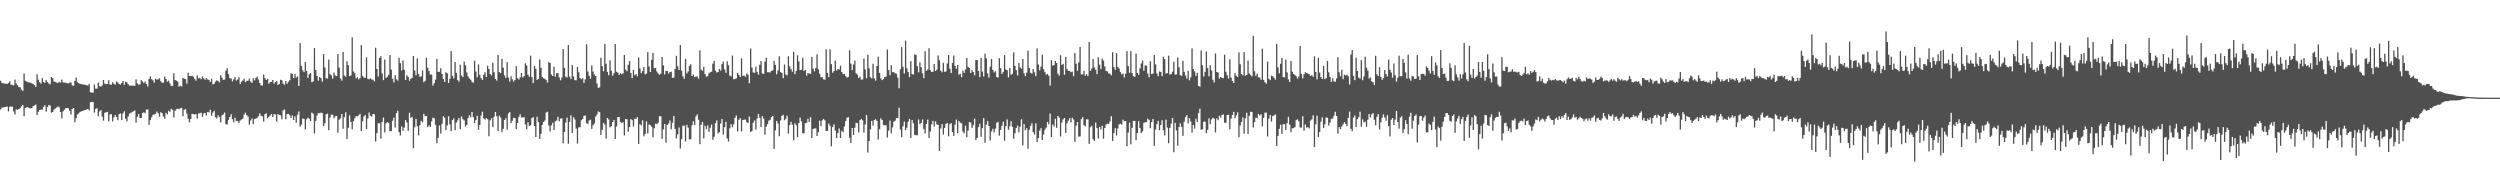 <svg xmlns="http://www.w3.org/2000/svg" width="1920" height="150"><path fill="#4f4f4f" d="M0 61.99h1v22.117H0zM1 63.689h1v18.945H1zM2 64.034h1v18.453H2zM3 64.153h1v18.112H3zM4 64.281h1v17.787H4zM5 64.476h1v17.274H5zM6 63.785h1v21.776H6zM7 62.457h1v19.522H7zM8 65.041h1v16.789H8zM9 65.227h1v16.711H9zM10 65.62h1v19.924H10zM11 61.063h1v26.791H11zM12 64.142h1v19.815H12zM13 65.378h1v18.972H13zM14 66.833h1v16.974H14zM15 67.088h1v16.061H15zM16 68.877h1v12.84H16zM17 69.816h1v10.794H17zM18 56.495h1v32.804H18zM19 62.038h1v20.842H19zM20 62.601h1v19.778H20zM21 63.114h1v19.251H21zM22 63.371h1v19.686H22zM23 63.595h1v19.597H23zM24 63.959h1v19.128H24zM25 64.577h1v16.947H25zM26 65.311h1v15.695H26zM27 66.772h1v13.529H27zM28 57.033h1v31.22H28zM29 61.251h1v24.594H29zM30 63.062h1v21.474H30zM31 64.208h1v20.08H31zM32 59.995h1v24.175H32zM33 62.993h1v19.169H33zM34 63.709h1v17.153H34zM35 61.432h1v24.308H35zM36 63.016h1v19.267H36zM37 64.078h1v16.599H37zM38 64.705h1v16.324H38zM39 59.2h1v27.313H39zM40 60.031h1v25.976H40zM41 62.716h1v21.485H41zM42 62.883h1v20.46H42zM43 63.414h1v19.158H43zM44 63.718h1v18.029H44zM45 62.888h1v19.565H45zM46 63.375h1v22.634H46zM47 61.121h1v29.849H47zM48 63.297h1v22.225H48zM49 63.396h1v20.842H49zM50 63.602h1v19.512H50zM51 63.963h1v18.984H51zM52 64.112h1v19.094H52zM53 63.403h1v21.696H53zM54 63.338h1v24.646H54zM55 65.591h1v18.073H55zM56 65.842h1v17.111H56zM57 62.098h1v31.868H57zM58 59.541h1v31.188H58zM59 63.146h1v24.777H59zM60 63.828h1v23.285H60zM61 64.405h1v21.508H61zM62 64.542h1v20.982H62zM63 64.776h1v20.419H63zM64 64.945h1v19.854H64zM65 65.172h1v19.32H65zM66 65.453h1v18.691H66zM67 65.762h1v18.006H67zM68 64.4h1v20.455H68zM69 70.786h1v7.642H69zM70 71.084h1v7.299H70zM71 71.098h1v7.288H71zM72 64.931h1v21.485H72zM73 68.035h1v15.617H73zM74 68.085h1v14.974H74zM75 63.51h1v25.72H75zM76 66.119h1v19.41H76zM77 66.595h1v18.011H77zM78 65.536h1v23.974H78zM79 61.375h1v31.3H79zM80 64.229h1v22.415H80zM81 64.622h1v21.609H81zM82 64.469h1v21.444H82zM83 61.649h1v31.591H83zM84 64.883h1v23.072H84zM85 65.085h1v22.499H85zM86 63.178h1v30.094H86zM87 64.346h1v25.8H87zM88 64.982h1v23.287H88zM89 62.519h1v27.324H89zM90 63.4h1v28.917H90zM91 64.508h1v23.2H91zM92 64.934h1v22.225H92zM93 63.691h1v28.515H93zM94 62.196h1v24.852H94zM95 65.199h1v20.252H95zM96 62.716h1v28.469H96zM97 63.306h1v29.86H97zM98 64.677h1v24.802H98zM99 65.739h1v21.506H99zM100 65.746h1v20.893H100zM101 65.717h1v20.307H101zM102 65.792h1v19.604H102zM103 65.927h1v18.933H103zM104 60.912h1v33.262H104zM105 63.982h1v25.681H105zM106 64.959h1v22.637H106zM107 64.812h1v25.814H107zM108 61.491h1v29.183H108zM109 62.595h1v24.221H109zM110 63.803h1v22.467H110zM111 62.498h1v24.417H111zM112 64.533h1v19.689H112zM113 66.405h1v17.615H113zM114 60.596h1v35.301H114zM115 58.564h1v33.582H115zM116 60.892h1v29.21H116zM117 61.7h1v26.487H117zM118 63.462h1v24.484H118zM119 60.537h1v26.917H119zM120 61.18h1v24.459H120zM121 61.002h1v25.976H121zM122 60.054h1v29.485H122zM123 62.363h1v23.795H123zM124 63.508h1v23.353H124zM125 63.547h1v25.869H125zM126 58.903h1v32.355H126zM127 60.674h1v25.985H127zM128 62.645h1v25.267H128zM129 61.899h1v23.161H129zM130 63.977h1v21.815H130zM131 65.923h1v17.588H131zM132 66.032h1v18.286H132zM133 56.266h1v33.944H133zM134 61.512h1v23.603H134zM135 61.906h1v22.012H135zM136 62.634h1v20.753H136zM137 66.6h1v17.251H137zM138 65.863h1v17.295H138zM139 66.419h1v16.388H139zM140 59.894h1v29.35H140zM141 60.425h1v23.976H141zM142 60.78h1v22.925H142zM143 64.243h1v23.03H143zM144 55.797h1v35.422H144zM145 58.376h1v35.631H145zM146 58.486h1v32.976H146zM147 58.223h1v29.229H147zM148 58.978h1v28.636H148zM149 60.551h1v27.446H149zM150 61.951h1v25.676H150zM151 57.914h1v33.234H151zM152 60.221h1v26.871H152zM153 59.745h1v27.299H153zM154 60.864h1v25.672H154zM155 58.651h1v31.071H155zM156 60.093h1v26.986H156zM157 61.274h1v25.457H157zM158 59.96h1v28.686H158zM159 61.022h1v25.01H159zM160 61.34h1v25.033H160zM161 62.862h1v21.458H161zM162 60.496h1v28.499H162zM163 64.751h1v21.703H163zM164 64.293h1v20.881H164zM165 62.627h1v27.382H165zM166 61.681h1v29.272H166zM167 62.125h1v26.377H167zM168 63.29h1v26.677H168zM169 57.697h1v36.301H169zM170 59.713h1v28.94H170zM171 61.352h1v26.532H171zM172 61.141h1v25.317H172zM173 54.282h1v41.108H173zM174 52.398h1v43.138H174zM175 56.914h1v35.143H175zM176 60.068h1v29.799H176zM177 60.281h1v27.468H177zM178 62.478h1v29.142H178zM179 60.958h1v32.987H179zM180 59.152h1v31.263H180zM181 61.864h1v31.012H181zM182 61.05h1v31.872H182zM183 59.274h1v35.31H183zM184 64.433h1v28.11H184zM185 62.663h1v29.158H185zM186 61.876h1v29.281H186zM187 60.393h1v27.565H187zM188 63.137h1v23.442H188zM189 62.057h1v26.301H189zM190 62.034h1v27.494H190zM191 60.342h1v35.418H191zM192 62.615h1v29.934H192zM193 63.707h1v27.318H193zM194 60.079h1v35.313H194zM195 61.759h1v29.698H195zM196 59.88h1v31.181H196zM197 58.9h1v31.646H197zM198 61.089h1v28.201H198zM199 63.762h1v23.328H199zM200 65.568h1v23.255H200zM201 65.62h1v23.756H201zM202 57.227h1v36.152H202zM203 60.049h1v27.59H203zM204 61.441h1v25.605H204zM205 60.45h1v30.314H205zM206 64.327h1v25.418H206zM207 63.034h1v25.69H207zM208 62.801h1v24.736H208zM209 61.436h1v28.325H209zM210 64.254h1v23.433H210zM211 63.029h1v24.857H211zM212 62.274h1v31.165H212zM213 65.231h1v22.344H213zM214 64.389h1v23.973H214zM215 61.258h1v27.301H215zM216 61.624h1v29.966H216zM217 64.215h1v20.586H217zM218 65.115h1v18.975H218zM219 62.153h1v29.428H219zM220 64.288h1v23.349H220zM221 62.844h1v24.694H221zM222 61.592h1v26.903H222zM223 56.328h1v34.31H223zM224 56.726h1v32.026H224zM225 59.997h1v32.22H225zM226 56.705h1v32.758H226zM227 59.56h1v34.722H227zM228 58.704h1v29.341H228zM229 66.026h1v19.522H229zM230 33.051h1v64.248H230zM231 50.624h1v45.106H231zM232 54.082h1v37.034H232zM233 55.394h1v35.878H233zM234 47.534h1v51.82H234zM235 54.543h1v37.121H235zM236 59.734h1v30.675H236zM237 56.916h1v34.287H237zM238 56.113h1v36.812H238zM239 63.018h1v23.479H239zM240 62.576h1v24.784H240zM241 36.921h1v65.534H241zM242 53.719h1v39.13H242zM243 58.331h1v30.41H243zM244 61.926h1v24.884H244zM245 59.15h1v27.832H245zM246 59.949h1v26.585H246zM247 62.707h1v24.141H247zM248 41.46h1v55.351H248zM249 51.888h1v42.861H249zM250 60.136h1v27.725H250zM251 60.32h1v26.919H251zM252 45.721h1v54.285H252zM253 56.948h1v33.39H253zM254 57.889h1v30.192H254zM255 60.432h1v27.695H255zM256 55.744h1v35.042H256zM257 58.003h1v31.366H257zM258 58.376h1v30.666H258zM259 41.485h1v60.421H259zM260 51.977h1v39.993H260zM261 60.313h1v30.604H261zM262 61.958h1v25.605H262zM263 39.88h1v58.981H263zM264 57.99h1v32.083H264zM265 58.914h1v27.359H265zM266 47.111h1v59.581H266zM267 50.086h1v48.068H267zM268 58.452h1v30.167H268zM269 57.887h1v35.695H269zM270 28.732h1v70.604H270zM271 54.877h1v38.153H271zM272 56.287h1v34.47H272zM273 60.15h1v28.924H273zM274 59.246h1v30.217H274zM275 60.965h1v27.693H275zM276 59.976h1v27.471H276zM277 34.666h1v65.969H277zM278 58.273h1v34.873H278zM279 59.603h1v29.837H279zM280 59.734h1v28.659H280zM281 44.028h1v55.102H281zM282 60.514h1v30.584H282zM283 60.935h1v25.498H283zM284 60.175h1v28.766H284zM285 61.034h1v28.569H285zM286 61.237h1v26.386H286zM287 62.478h1v25.219H287zM288 36.639h1v72.08H288zM289 52.94h1v49.332H289zM290 58.72h1v35.942H290zM291 44.524h1v50.149H291zM292 43.174h1v63.266H292zM293 56.456h1v37.201H293zM294 61.553h1v28.727H294zM295 45.715h1v56.029H295zM296 59.802h1v34.946H296zM297 58.914h1v34.93H297zM298 57.456h1v36.963H298zM299 42.281h1v58.487H299zM300 53.508h1v47.263H300zM301 60.452h1v32.277H301zM302 63.286h1v27.027H302zM303 57.724h1v40.227H303zM304 60.871h1v26.024H304zM305 61.883h1v23.209H305zM306 44.394h1v57.157H306zM307 48.539h1v55.468H307zM308 54.096h1v43.03H308zM309 46.456h1v53.939H309zM310 53.588h1v44.335H310zM311 61.345h1v30.847H311zM312 57.74h1v36.381H312zM313 59.015h1v41.456H313zM314 62.077h1v24.486H314zM315 60.48h1v29.963H315zM316 59.772h1v30.176H316zM317 43.055h1v70.861H317zM318 54.117h1v43.626H318zM319 57.834h1v33.477H319zM320 44.98h1v52.11H320zM321 56.76h1v47.194H321zM322 59.042h1v37.183H322zM323 58.624h1v34.15H323zM324 54.002h1v39.924H324zM325 63.151h1v24.282H325zM326 62.109h1v27.189H326zM327 44.408h1v44.729H327zM328 51.995h1v45.681H328zM329 54.565h1v41.71H329zM330 57.097h1v40.389H330zM331 57.317h1v35.928H331zM332 65.758h1v24.589H332zM333 64.007h1v26.796H333zM334 61.121h1v34.731H334zM335 45.234h1v64.747H335zM336 55.186h1v50.689H336zM337 55.124h1v41.252H337zM338 52.382h1v50.181H338zM339 56.802h1v38.256H339zM340 60.679h1v28.634H340zM341 62.92h1v27.43H341zM342 55.534h1v44.475H342zM343 56.2h1v40.131H343zM344 63.744h1v25.539H344zM345 60.491h1v34.985H345zM346 39.228h1v61.506H346zM347 58.25h1v33.912H347zM348 60.187h1v30.744H348zM349 47.612h1v52.422H349zM350 55.98h1v38.128H350zM351 61.519h1v30.884H351zM352 62.663h1v27.954H352zM353 49.706h1v49.405H353zM354 57.889h1v31.536H354zM355 59.232h1v32.358H355zM356 47.285h1v45.25H356zM357 50.118h1v47.043H357zM358 55.71h1v40.213H358zM359 58.674h1v32.124H359zM360 60.278h1v28.123H360zM361 61.121h1v28.922H361zM362 62.787h1v23.204H362zM363 63.62h1v26.409H363zM364 46.6h1v47.986H364zM365 54.932h1v37.203H365zM366 59.402h1v29.54H366zM367 49.466h1v50.208H367zM368 57.422h1v38.62H368zM369 59.99h1v28.801H369zM370 61.379h1v24.397H370zM371 57.399h1v33.529H371zM372 55.46h1v36.402H372zM373 59.155h1v31.511H373zM374 50.491h1v41.062H374zM375 53.066h1v51.605H375zM376 56.788h1v35.608H376zM377 57.941h1v32.811H377zM378 48.138h1v49.448H378zM379 55.476h1v34.211H379zM380 60.677h1v25.34H380zM381 61.965h1v27.368H381zM382 42.167h1v58.492H382zM383 55.405h1v33.397H383zM384 56.129h1v34.099H384zM385 45.222h1v56.306H385zM386 51.956h1v46.947H386zM387 57.836h1v34.335H387zM388 59.853h1v30.902H388zM389 47.699h1v51.92H389zM390 59.523h1v27.638H390zM391 62.661h1v23.381H391zM392 58.523h1v36.004H392zM393 60.887h1v31.861H393zM394 62.739h1v27.709H394zM395 61.372h1v29.339H395zM396 50.858h1v48.254H396zM397 59.988h1v34.447H397zM398 61.086h1v28.604H398zM399 59.264h1v28.496H399zM400 56.003h1v34.292H400zM401 59.532h1v30.659H401zM402 58.443h1v31.538H402zM403 48.635h1v46.919H403zM404 50.253h1v49.039H404zM405 57.365h1v36.459H405zM406 58.884h1v37.759H406zM407 42.778h1v53.403H407zM408 59.248h1v31.437H408zM409 63.771h1v26.175H409zM410 50.67h1v46.077H410zM411 52.874h1v52.365H411zM412 61.386h1v28.32H412zM413 60.619h1v33.15H413zM414 45.655h1v61.083H414zM415 52.061h1v50.698H415zM416 59.175h1v36.766H416zM417 60.13h1v33.58H417zM418 60.564h1v32.01H418zM419 61.366h1v25.118H419zM420 63.457h1v22.291H420zM421 47.736h1v48.624H421zM422 48.438h1v52.552H422zM423 57.172h1v39.078H423zM424 58.392h1v35.88H424zM425 51.27h1v48.684H425zM426 58.932h1v34.241H426zM427 56.3h1v36.249H427zM428 56.078h1v33.674H428zM429 59.383h1v33.767H429zM430 61.702h1v29.391H430zM431 59.58h1v31.286H431zM432 37.64h1v72.364H432zM433 52.077h1v49.229H433zM434 58.887h1v35.269H434zM435 59.514h1v30.874H435zM436 34.552h1v75.782H436zM437 58.775h1v34.793H437zM438 60.635h1v27.956H438zM439 49.974h1v52.117H439zM440 58.63h1v31.442H440zM441 61.59h1v30.181H441zM442 61.707h1v37.054H442zM443 51.423h1v58.831H443zM444 55.479h1v42.335H444zM445 59.894h1v37.771H445zM446 60.823h1v31.538H446zM447 59.985h1v31.408H447zM448 63.659h1v25.276H448zM449 60.944h1v27.778H449zM450 34h1v60.691H450zM451 54.886h1v40.238H451zM452 58.239h1v34.317H452zM453 60.448h1v31.474H453zM454 50.201h1v48.791H454zM455 54.943h1v41.218H455zM456 57.133h1v37.755H456zM457 58.436h1v31.083H457zM458 64.128h1v23.822H458zM459 67.422h1v18.109H459zM460 67.058h1v19.135H460zM461 44.316h1v59.428H461zM462 50.812h1v48.949H462zM463 54.703h1v39.533H463zM464 33.712h1v61.913H464zM465 48.94h1v57.542H465zM466 55.27h1v35.331H466zM467 57.761h1v34.001H467zM468 46.326h1v51.556H468zM469 54.311h1v42.632H469zM470 58.129h1v35.555H470zM471 56.296h1v35.766H471zM472 33.797h1v72.973H472zM473 55.083h1v42.083H473zM474 55.779h1v34.079H474zM475 57.516h1v32.293H475zM476 56.266h1v37.34H476zM477 57.008h1v37.457H477zM478 56.296h1v37.491H478zM479 42.194h1v61.842H479zM480 53.357h1v37.967H480zM481 54.758h1v36.899H481zM482 49.77h1v51.437H482zM483 46.882h1v50.693H483zM484 56.033h1v35.475H484zM485 60.004h1v32.296H485zM486 53.634h1v43.534H486zM487 57.829h1v33.252H487zM488 56.884h1v34.411H488zM489 58.612h1v31.332H489zM490 44.126h1v66.42H490zM491 52.588h1v42.699H491zM492 56.186h1v40.229H492zM493 54.556h1v37.908H493zM494 51.441h1v53.248H494zM495 57.092h1v45.757H495zM496 56.511h1v36.791H496zM497 40.096h1v62.33H497zM498 51.068h1v44.527H498zM499 55.302h1v40.858H499zM500 45.953h1v51.38H500zM501 40.613h1v64.85H501zM502 52.425h1v46.104H502zM503 52.178h1v42.854H503zM504 54.948h1v40.286H504zM505 56.396h1v37.832H505zM506 57.374h1v31.881H506zM507 56.593h1v32.772H507zM508 43.769h1v62.87H508zM509 50.175h1v49.169H509zM510 57.207h1v37.979H510zM511 54.494h1v55.024H511zM512 54.565h1v41.355H512zM513 56.532h1v38.35H513zM514 55.394h1v37.173H514zM515 55.064h1v44.223H515zM516 59.857h1v34.443H516zM517 59.438h1v29.59H517zM518 52.929h1v46.047H518zM519 42.895h1v63.401H519zM520 50.995h1v52.234H520zM521 53.822h1v44.056H521zM522 34.623h1v79.458H522zM523 54.208h1v52.722H523zM524 58.607h1v37.984H524zM525 60.53h1v35.919H525zM526 45.161h1v63.472H526zM527 56.403h1v39.426H527zM528 54.874h1v43.154H528zM529 50.748h1v56.427H529zM530 49.37h1v57.498H530zM531 58.381h1v37.885H531zM532 57.218h1v35.935H532zM533 59.173h1v36.839H533zM534 58.747h1v30.652H534zM535 58.788h1v29.082H535zM536 60.386h1v31.559H536zM537 38.656h1v72.037H537zM538 53.398h1v42.495H538zM539 54.421h1v39.263H539zM540 51.37h1v54.901H540zM541 56.873h1v39.703H541zM542 58.829h1v40.38H542zM543 58.463h1v37.862H543zM544 56.223h1v45.013H544zM545 55.465h1v42.607H545zM546 55.055h1v40.561H546zM547 48.875h1v58.519H547zM548 46.708h1v58.299H548zM549 54.234h1v40.362H549zM550 55.701h1v36.715H550zM551 55.286h1v47.235H551zM552 52.966h1v48.588H552zM553 54.153h1v40.778H553zM554 49.242h1v42.11H554zM555 47.264h1v56.059H555zM556 53.236h1v44.491H556zM557 55.95h1v37.574H557zM558 47.035h1v59.336H558zM559 50.107h1v58.609H559zM560 58.028h1v40.515H560zM561 58.669h1v36.688H561zM562 42.691h1v55.074H562zM563 60.873h1v34.681H563zM564 60.686h1v29.757H564zM565 60.141h1v28.583H565zM566 55.907h1v45.054H566zM567 57.525h1v34.411H567zM568 59.157h1v31.582H568zM569 44.833h1v56.125H569zM570 58.253h1v33.946H570zM571 57.944h1v33.953H571zM572 58.99h1v32.889H572zM573 56.438h1v37.425H573zM574 57.362h1v37.082H574zM575 63.895h1v25.578H575zM576 37.253h1v64.182H576zM577 51.913h1v48.705H577zM578 55.6h1v38.677H578zM579 55.971h1v36.521H579zM580 51.205h1v48.334H580zM581 55.186h1v35.782H581zM582 57.312h1v30.231H582zM583 49.768h1v40.643H583zM584 46.909h1v50.677H584zM585 56.47h1v32.735H585zM586 56.673h1v34.431H586zM587 47.337h1v56.212H587zM588 44.357h1v52.948H588zM589 55.463h1v39.856H589zM590 55.561h1v37.176H590zM591 55.664h1v36.326H591zM592 54.497h1v35.482H592zM593 54h1v35.099H593zM594 46.731h1v67.652H594zM595 49.816h1v50.311H595zM596 57.044h1v35.814H596zM597 54.012h1v40.895H597zM598 43.25h1v61.346H598zM599 55.357h1v37.139H599zM600 55.989h1v33.044H600zM601 59.99h1v28.194H601zM602 49.498h1v42.797H602zM603 57.266h1v33.969H603zM604 57.838h1v31.071H604zM605 43.211h1v59.455H605zM606 50.997h1v45.109H606zM607 53.101h1v40.46H607zM608 55.028h1v40.767H608zM609 39.791h1v67.981H609zM610 57.001h1v37.702H610zM611 54.485h1v41.703H611zM612 42.551h1v62.781H612zM613 47.113h1v47.4H613zM614 53.876h1v36.418H614zM615 53.577h1v39.652H615zM616 44.302h1v57.99H616zM617 54.529h1v47.828H617zM618 53.776h1v40.854H618zM619 58.12h1v36.15H619zM620 56.003h1v35.248H620zM621 56.49h1v37.212H621zM622 56.683h1v33.351H622zM623 43.744h1v62.314H623zM624 52.645h1v46.42H624zM625 54.806h1v43.786H625zM626 52.229h1v46.32H626zM627 41.727h1v62.788H627zM628 53.176h1v48.295H628zM629 56.598h1v36.088H629zM630 59.344h1v37.617H630zM631 59.262h1v33.223H631zM632 60.894h1v30.453H632zM633 61.21h1v31.215H633zM634 37.804h1v62.877H634zM635 55.966h1v44.562H635zM636 59.203h1v35.695H636zM637 37.878h1v58.748H637zM638 49.249h1v63.079H638zM639 55.877h1v41.717H639zM640 54.559h1v40.881H640zM641 46.502h1v53.756H641zM642 54.126h1v51.884H642zM643 53.039h1v49.146H643zM644 53.478h1v45.203H644zM645 50.475h1v55.512H645zM646 55.234h1v45.274H646zM647 56.934h1v44.539H647zM648 56.747h1v40.357H648zM649 58.525h1v34.566H649zM650 59.55h1v30.904H650zM651 59.125h1v30.897H651zM652 38.592h1v67.141H652zM653 48.837h1v60.941H653zM654 53.879h1v44.436H654zM655 49.548h1v54.115H655zM656 46.603h1v51.506H656zM657 56.268h1v38.038H657zM658 57.294h1v37.37H658zM659 59.981h1v41.68H659zM660 58.898h1v33.385H660zM661 61.16h1v30.199H661zM662 60.979h1v31.472H662zM663 44.957h1v56.889H663zM664 53.313h1v42.252H664zM665 60.052h1v28.318H665zM666 42.101h1v75.026H666zM667 52.485h1v55.814H667zM668 59.338h1v40.103H668zM669 60.244h1v32.632H669zM670 48.969h1v47.505H670zM671 60.21h1v31.996H671zM672 61.915h1v29.62H672zM673 50.686h1v42.213H673zM674 43.625h1v63.481H674zM675 55.959h1v43.34H675zM676 60.267h1v30.607H676zM677 61.539h1v30.636H677zM678 60.768h1v35.109H678zM679 59.052h1v37.189H679zM680 58.793h1v37.327H680zM681 37.981h1v67.629H681zM682 53.79h1v46.558H682zM683 57.751h1v34.891H683zM684 50.061h1v52.376H684zM685 55.47h1v42.358H685zM686 55.35h1v38.121H686zM687 56.284h1v36.404H687zM688 56.66h1v33.928H688zM689 59.697h1v31.133H689zM690 67.799h1v14.942H690zM691 53.194h1v46.288H691zM692 36.182h1v69.196H692zM693 51.274h1v45.77H693zM694 56.458h1v36.956H694zM695 31.16h1v68.775H695zM696 52.423h1v45.631H696zM697 55.305h1v38.203H697zM698 59.207h1v32.161H698zM699 46.944h1v59.014H699zM700 56.859h1v35.31H700zM701 57.184h1v37.464H701zM702 41.81h1v61.719H702zM703 42.309h1v61.57H703zM704 50.823h1v53.088H704zM705 55.573h1v36.2H705zM706 47.916h1v47.441H706zM707 51.601h1v42.792H707zM708 56.259h1v35.459H708zM709 60.052h1v39.137H709zM710 39.306h1v63.165H710zM711 54.373h1v40.929H711zM712 53.281h1v38.597H712zM713 37.033h1v68.904H713zM714 53.847h1v47.15H714zM715 55.245h1v40.268H715zM716 55.115h1v37.709H716zM717 49.159h1v48.041H717zM718 54.508h1v38.654H718zM719 53.499h1v42H719zM720 42.59h1v53.337H720zM721 46.301h1v69.6H721zM722 54.215h1v44.498H722zM723 55.531h1v39.778H723zM724 48.235h1v55.09H724zM725 55.177h1v43.056H725zM726 54.824h1v40.369H726zM727 48.727h1v45.724H727zM728 42.238h1v62.476H728zM729 52.755h1v42.687H729zM730 56.058h1v38.492H730zM731 48.31h1v53.053H731zM732 42.636h1v61.726H732zM733 50.571h1v45.12H733zM734 52.856h1v38.97H734zM735 49.869h1v52.364H735zM736 57.399h1v35.507H736zM737 56.618h1v37.56H737zM738 59.269h1v35.457H738zM739 54.323h1v46.771H739zM740 56.003h1v46.404H740zM741 53.336h1v43.193H741zM742 44.435h1v60.918H742zM743 51.35h1v48.922H743zM744 52.245h1v41.566H744zM745 56.046h1v38.07H745zM746 53.876h1v44.337H746zM747 55.254h1v40.9H747zM748 57.928h1v33.22H748zM749 46.069h1v61.572H749zM750 46.042h1v59.856H750zM751 54.43h1v43.143H751zM752 59.184h1v35.853H752zM753 44.415h1v60.629H753zM754 55.03h1v43.36H754zM755 58.745h1v31.962H755zM756 41.219h1v68.441H756zM757 44.868h1v50.922H757zM758 56.376h1v36.606H758zM759 59.599h1v37.237H759zM760 51.263h1v56.695H760zM761 45.424h1v55.528H761zM762 53.682h1v45.258H762zM763 55.676h1v46.15H763zM764 54.769h1v44.01H764zM765 59.203h1v35.04H765zM766 59.564h1v34.051H766zM767 44.714h1v59.414H767zM768 52.343h1v47.395H768zM769 56.758h1v39.739H769zM770 55.218h1v38.203H770zM771 42.302h1v65.711H771zM772 53.343h1v43.539H772zM773 53.893h1v37.814H773zM774 59.395h1v40.252H774zM775 52.267h1v44.775H775zM776 57.436h1v35.615H776zM777 56.726h1v40.648H777zM778 40.249h1v66.292H778zM779 50.674h1v51.712H779zM780 53.888h1v44.372H780zM781 57.964h1v38.57H781zM782 48.221h1v53.337H782zM783 51.741h1v45.544H783zM784 52.808h1v38.791H784zM785 45.241h1v66.45H785zM786 56.195h1v39.08H786zM787 58.486h1v41.561H787zM788 55.829h1v42.554H788zM789 38.789h1v75.498H789zM790 52.263h1v47.423H790zM791 55.811h1v40.781H791zM792 56.534h1v38.162H792zM793 53.025h1v48.496H793zM794 55.568h1v47.766H794zM795 58.484h1v36.239H795zM796 37.267h1v71.808H796zM797 49.519h1v56.514H797zM798 53.966h1v46.4H798zM799 51.221h1v47.23H799zM800 41.991h1v65.514H800zM801 53.151h1v50.153H801zM802 55.337h1v44.292H802zM803 57.344h1v40.678H803zM804 56.742h1v36.883H804zM805 58.141h1v37.306H805zM806 65.774h1v21.421H806zM807 46.287h1v58.988H807zM808 50.365h1v45.262H808zM809 50.063h1v47.102H809zM810 46.777h1v44.433H810zM811 48.372h1v49.796H811zM812 56.554h1v32.509H812zM813 58.054h1v32.335H813zM814 42.464h1v62.348H814zM815 49.926h1v44.202H815zM816 49.045h1v42.634H816zM817 57.458h1v33.152H817zM818 43.742h1v58.338H818zM819 53.071h1v41.648H819zM820 54.414h1v38.224H820zM821 54.488h1v36.281H821zM822 55.403h1v38.56H822zM823 54.922h1v35.523H823zM824 58.454h1v33.282H824zM825 40.803h1v68.089H825zM826 48.901h1v47.519H826zM827 54.346h1v39.334H827zM828 47.926h1v57.045H828zM829 36.065h1v68.698H829zM830 57.065h1v34.44H830zM831 57.12h1v32.895H831zM832 54.412h1v41.714H832zM833 58.129h1v38.949H833zM834 57.003h1v34.63H834zM835 58.418h1v33.216H835zM836 32.208h1v78.281H836zM837 54.524h1v43.108H837zM838 52.631h1v43.914H838zM839 45.355h1v61.616H839zM840 51.775h1v56.487H840zM841 53.629h1v40.552H841zM842 56.957h1v41.41H842zM843 44.055h1v62.364H843zM844 49.681h1v47.805H844zM845 53.107h1v46.372H845zM846 44.932h1v51.682H846zM847 46.557h1v59.945H847zM848 51.048h1v47.258H848zM849 54.51h1v41.131H849zM850 54.819h1v40.163H850zM851 56.296h1v38.911H851zM852 56.747h1v36.477H852zM853 57.784h1v31.469H853zM854 40.102h1v68.116H854zM855 51.482h1v50.716H855zM856 53.588h1v44.841H856zM857 40.784h1v63.266H857zM858 51.318h1v47.414H858zM859 52.661h1v42.905H859zM860 55.353h1v39.67H860zM861 57.15h1v38.54H861zM862 56.442h1v35.418H862zM863 59.509h1v33.655H863zM864 56.534h1v36.374H864zM865 39.251h1v73.044H865zM866 50.775h1v50.996H866zM867 55.849h1v38.352H867zM868 39.297h1v71.545H868zM869 56.104h1v42.044H869zM870 58.445h1v34.369H870zM871 59.029h1v33.838H871zM872 41.169h1v66.496H872zM873 55.978h1v46.242H873zM874 57.424h1v35.663H874zM875 52.517h1v45.782H875zM876 48.722h1v53.47H876zM877 46.497h1v54.395H877zM878 54.33h1v40.018H878zM879 50.226h1v43.52H879zM880 50.482h1v43.403H880zM881 56.445h1v34.674H881zM882 59.328h1v32.721H882zM883 46.985h1v51.476H883zM884 56.813h1v36.99H884zM885 56.529h1v34.797H885zM886 42.256h1v69.762H886zM887 49.512h1v49.929H887zM888 56.316h1v39.007H888zM889 58.498h1v34.303H889zM890 54.888h1v45.111H890zM891 55.231h1v40.705H891zM892 58.486h1v33.896H892zM893 43.51h1v56.537H893zM894 45.417h1v58.59H894zM895 56.602h1v35.255H895zM896 56.087h1v41.918H896zM897 42.757h1v67.269H897zM898 57.269h1v40.936H898zM899 56.799h1v38.135H899zM900 55.019h1v35.557H900zM901 47.431h1v69.446H901zM902 57.275h1v37.089H902zM903 57.204h1v43.005H903zM904 44.172h1v67.814H904zM905 51.67h1v45.795H905zM906 57.747h1v36.906H906zM907 58.207h1v39.16H907zM908 46.699h1v57.626H908zM909 55.195h1v38.231H909zM910 57.889h1v32.097H910zM911 60.297h1v28.123H911zM912 54.353h1v40.433H912zM913 61.734h1v29.057H913zM914 59.406h1v33.955H914zM915 37.125h1v64.772H915zM916 53.103h1v42.852H916zM917 54.822h1v44.015H917zM918 58.356h1v32.836H918zM919 55.98h1v37.658H919zM920 65.993h1v20.902H920zM921 66.589h1v16.919H921zM922 38.759h1v60.805H922zM923 50.072h1v49.265H923zM924 58.745h1v34.743H924zM925 55.108h1v38.26H925zM926 39.537h1v62.868H926zM927 52.148h1v47.592H927zM928 58.571h1v32.339H928zM929 50.063h1v45.344H929zM930 54.119h1v37.654H930zM931 61.246h1v29.183H931zM932 63.325h1v27.833H932zM933 41.043h1v60.618H933zM934 55.222h1v35.75H934zM935 55.714h1v36.624H935zM936 60.349h1v28.521H936zM937 59.143h1v31.229H937zM938 59.873h1v28.457H938zM939 60.054h1v27.88H939zM940 42.023h1v52.195H940zM941 55.115h1v39.213H941zM942 57.825h1v30.524H942zM943 60.384h1v27.81H943zM944 45.502h1v53.779H944zM945 59.557h1v31.469H945zM946 62.082h1v26.184H946zM947 63.689h1v22.204H947zM948 56.229h1v34.491H948zM949 58.163h1v30.435H949zM950 59.074h1v27.26H950zM951 40.231h1v65.12H951zM952 49.347h1v47.063H952zM953 56.868h1v36.789H953zM954 57.903h1v32.19H954zM955 39.965h1v62.717H955zM956 58.186h1v32.744H956zM957 57.571h1v28.991H957zM958 46.552h1v56.381H958zM959 56.499h1v32.417H959zM960 57.55h1v28.292H960zM961 58.688h1v27.272H961zM962 27.47h1v70.389H962zM963 54.746h1v39.08H963zM964 58.241h1v32.195H964zM965 56.632h1v34.14H965zM966 59.388h1v28.155H966zM967 59.528h1v29.158H967zM968 61.308h1v26.484H968zM969 37.484h1v59.473H969zM970 61.327h1v29.19H970zM971 63.139h1v23.44H971zM972 64.233h1v22.227H972zM973 47.211h1v57.617H973zM974 60.498h1v30.639H974zM975 61.539h1v26.766H975zM976 58.099h1v35.251H976zM977 58.573h1v30.625H977zM978 59.791h1v28.766H978zM979 61.201h1v26.741H979zM980 33.694h1v78.487H980zM981 51.768h1v52.614H981zM982 56.323h1v42.657H982zM983 48.928h1v46.802H983zM984 44.593h1v58.297H984zM985 59.1h1v36.322H985zM986 59.42h1v35.86H986zM987 45.818h1v53.971H987zM988 55.627h1v38.995H988zM989 60.903h1v28.782H989zM990 62.956h1v32.861H990zM991 46.893h1v54.656H991zM992 55.08h1v43.406H992zM993 56.829h1v41.63H993zM994 57.605h1v39.993H994zM995 58.525h1v33.795H995zM996 60.395h1v31.222H996zM997 58.759h1v34.429H997zM998 35.296h1v62.627H998zM999 56.763h1v41.225H999zM1000 60.168h1v29.112H1000zM1001 57.058h1v43.365H1001zM1002 55.488h1v40.087H1002zM1003 55.98h1v42.033H1003zM1004 56.502h1v41.167H1004zM1005 56.996h1v41.71H1005zM1006 58.381h1v34.234H1006zM1007 57.648h1v34.072H1007zM1008 59.031h1v29.531H1008zM1009 43.263h1v69.659H1009zM1010 55.241h1v40.238H1010zM1011 60.855h1v27.954H1011zM1012 44.433h1v60.854H1012zM1013 55.696h1v45.683H1013zM1014 59.171h1v34.246H1014zM1015 60.741h1v29.403H1015zM1016 50.649h1v47.704H1016zM1017 60.757h1v34.685H1017zM1018 59.958h1v30.266H1018zM1019 46.818h1v43.639H1019zM1020 55.483h1v40.959H1020zM1021 59.095h1v35.065H1021zM1022 62.943h1v28.35H1022zM1023 60.068h1v30.909H1023zM1024 62.492h1v26.384H1024zM1025 62.743h1v23.088H1025zM1026 60.196h1v28.888H1026zM1027 43.929h1v58.698H1027zM1028 55.575h1v42.065H1028zM1029 58.58h1v40.703H1029zM1030 53.531h1v43.561H1030zM1031 60.77h1v34.802H1031zM1032 57.449h1v36.418H1032zM1033 57.964h1v37.121H1033zM1034 57.374h1v39.654H1034zM1035 58.624h1v31.957H1035zM1036 64.904h1v20.762H1036zM1037 41.906h1v56.988H1037zM1038 38.397h1v62.421H1038zM1039 58.315h1v31.929H1039zM1040 61.519h1v27.219H1040zM1041 44.364h1v53.243H1041zM1042 54.513h1v37.008H1042zM1043 59.557h1v30.446H1043zM1044 60.4h1v25.406H1044zM1045 46.186h1v51.11H1045zM1046 61.668h1v30.037H1046zM1047 58.749h1v35.232H1047zM1048 43.533h1v49.801H1048zM1049 51.979h1v45.425H1049zM1050 54.236h1v37.716H1050zM1051 60.306h1v27.226H1051zM1052 59.42h1v30.89H1052zM1053 62.496h1v25.354H1053zM1054 63.112h1v23.751H1054zM1055 65.35h1v26.661H1055zM1056 42.876h1v53.314H1056zM1057 57.033h1v32.726H1057zM1058 58.466h1v29.162H1058zM1059 51.54h1v47.903H1059zM1060 59.008h1v34.905H1060zM1061 61.336h1v29.096H1061zM1062 60.004h1v27.837H1062zM1063 53.794h1v36.397H1063zM1064 56.827h1v35.91H1064zM1065 58.669h1v29.787H1065zM1066 45.781h1v51.066H1066zM1067 53.666h1v51.138H1067zM1068 55.717h1v36.196H1068zM1069 59.635h1v31.028H1069zM1070 48.775h1v47.228H1070zM1071 57.74h1v34.166H1071zM1072 62.595h1v22.593H1072zM1073 59.58h1v34.106H1073zM1074 42.776h1v56.093H1074zM1075 58.488h1v31.865H1075zM1076 58.502h1v30.794H1076zM1077 45.245h1v56.97H1077zM1078 48.306h1v50.92H1078zM1079 55.625h1v36.69H1079zM1080 60.379h1v34.855H1080zM1081 41.988h1v61.128H1081zM1082 60.189h1v29.435H1082zM1083 62.016h1v24.605H1083zM1084 58.534h1v40.259H1084zM1085 58.628h1v34.058H1085zM1086 60.665h1v28.487H1086zM1087 60.406h1v27.521H1087zM1088 42.336h1v67.034H1088zM1089 58.614h1v37.075H1089zM1090 61.416h1v27.782H1090zM1091 56.859h1v32.341H1091zM1092 56.733h1v36.004H1092zM1093 56.854h1v33.518H1093zM1094 58.161h1v30.515H1094zM1095 51.043h1v50.655H1095zM1096 52.153h1v49.32H1096zM1097 54.183h1v40.815H1097zM1098 56.41h1v39.533H1098zM1099 43.117h1v56.725H1099zM1100 54.485h1v39.05H1100zM1101 57.424h1v32.186H1101zM1102 47.99h1v51.44H1102zM1103 50.251h1v62.742H1103zM1104 58.523h1v38.682H1104zM1105 59.873h1v38.554H1105zM1106 38.432h1v69.567H1106zM1107 52.174h1v45.143H1107zM1108 56.934h1v36.532H1108zM1109 56.474h1v33.394H1109zM1110 59.724h1v27.221H1110zM1111 62.157h1v24.69H1111zM1112 62.05h1v26.262H1112zM1113 48.66h1v44.09H1113zM1114 52.155h1v41.403H1114zM1115 61.604h1v27.489H1115zM1116 62.295h1v25.626H1116zM1117 50.107h1v51.916H1117zM1118 57.129h1v36.068H1118zM1119 59.418h1v31.609H1119zM1120 61.972h1v26.94H1120zM1121 56.96h1v38.146H1121zM1122 60.326h1v31.19H1122zM1123 57.072h1v32.666H1123zM1124 32.922h1v75.324H1124zM1125 55.724h1v37.166H1125zM1126 60.933h1v28.97H1126zM1127 62.409h1v25.539H1127zM1128 35.168h1v70.588H1128zM1129 57.367h1v38.986H1129zM1130 59.816h1v30.366H1130zM1131 52.975h1v46.798H1131zM1132 60.322h1v28.004H1132zM1133 59.143h1v30.277H1133zM1134 57.932h1v37.439H1134zM1135 47.532h1v67.123H1135zM1136 55.193h1v47.851H1136zM1137 59.688h1v36.864H1137zM1138 47.575h1v58.826H1138zM1139 54.401h1v40.49H1139zM1140 61.981h1v26.271H1140zM1141 59.18h1v29.414H1141zM1142 41.689h1v54.401H1142zM1143 53.107h1v43.637H1143zM1144 60.205h1v29.821H1144zM1145 63.304h1v24.521H1145zM1146 48.795h1v51.554H1146zM1147 55.502h1v37.073H1147zM1148 58.841h1v31.607H1148zM1149 58.781h1v30.899H1149zM1150 64.998h1v24.896H1150zM1151 66.518h1v19.318H1151zM1152 66.444h1v22.316H1152zM1153 43.936h1v63.985H1153zM1154 54.27h1v48.057H1154zM1155 54.568h1v40.041H1155zM1156 51.299h1v42.955H1156zM1157 51.35h1v45.72H1157zM1158 55.49h1v45.047H1158zM1159 55.044h1v43.548H1159zM1160 54.904h1v46.787H1160zM1161 53.071h1v39.359H1161zM1162 55.213h1v37.306H1162zM1163 54.877h1v36.228H1163zM1164 55.479h1v44.006H1164zM1165 55.621h1v43.404H1165zM1166 55.142h1v39.213H1166zM1167 57.623h1v35.395H1167zM1168 58.36h1v34.246H1168zM1169 57.198h1v36.052H1169zM1170 56.179h1v34.898H1170zM1171 51.292h1v44.807H1171zM1172 57.092h1v35.832H1172zM1173 56.252h1v36.198H1173zM1174 57.408h1v38.489H1174zM1175 54.607h1v42.486H1175zM1176 56.019h1v44.479H1176zM1177 55.055h1v42.094H1177zM1178 53.874h1v41.025H1178zM1179 55.396h1v36.292H1179zM1180 62.65h1v29.677H1180zM1181 62.155h1v27.56H1181zM1182 58.553h1v34.745H1182zM1183 62.437h1v29.503H1183zM1184 60.487h1v30.476H1184zM1185 63.531h1v28.242H1185zM1186 64.194h1v29.213H1186zM1187 63.972h1v27.212H1187zM1188 62.377h1v26.86H1188zM1189 59.937h1v28.75H1189zM1190 61.283h1v29.586H1190zM1191 61.887h1v30.169H1191zM1192 61.331h1v30.89H1192zM1193 61.588h1v34.205H1193zM1194 60.729h1v30.453H1194zM1195 61.668h1v28.714H1195zM1196 62.116h1v30.117H1196zM1197 61.549h1v27.72H1197zM1198 61.512h1v29.931H1198zM1199 62.146h1v26.99H1199zM1200 63.16h1v27.198H1200zM1201 61.86h1v26.526H1201zM1202 64.199h1v22.662H1202zM1203 60.903h1v31.305H1203zM1204 59.443h1v30.224H1204zM1205 60.567h1v31.518H1205zM1206 60.411h1v31.094H1206zM1207 59.708h1v30.554H1207zM1208 62.084h1v25.843H1208zM1209 62.572h1v27.842H1209zM1210 59.759h1v30.053H1210zM1211 60.995h1v31.021H1211zM1212 58.994h1v31.957H1212zM1213 60.546h1v29.041H1213zM1214 62.363h1v28.27H1214zM1215 62.723h1v28.448H1215zM1216 62.061h1v31.106H1216zM1217 62.466h1v29.091H1217zM1218 59.393h1v31.591H1218zM1219 60.773h1v31.943H1219zM1220 60.134h1v30.7H1220zM1221 60.4h1v32.261H1221zM1222 61.208h1v29.258H1222zM1223 63.796h1v26.285H1223zM1224 62.67h1v26.006H1224zM1225 59.5h1v34.042H1225zM1226 61.434h1v29.526H1226zM1227 61.324h1v29.142H1227zM1228 60.612h1v31.481H1228zM1229 58.898h1v33.662H1229zM1230 59.823h1v31.085H1230zM1231 62.389h1v24.349H1231zM1232 61.887h1v27.448H1232zM1233 61.626h1v29.368H1233zM1234 61.892h1v29.938H1234zM1235 62.869h1v24.937H1235zM1236 61.707h1v27.498H1236zM1237 60.558h1v28.817H1237zM1238 61.906h1v25.926H1238zM1239 60.802h1v31.962H1239zM1240 62.011h1v27.72H1240zM1241 62.766h1v26.777H1241zM1242 59.8h1v31.639H1242zM1243 60.777h1v32.051H1243zM1244 61.821h1v28.402H1244zM1245 60.789h1v28.785H1245zM1246 61.832h1v25.61H1246zM1247 61.672h1v29.787H1247zM1248 61.645h1v28.51H1248zM1249 62.297h1v27.469H1249zM1250 61.178h1v28.922H1250zM1251 58.491h1v32.976H1251zM1252 60.706h1v29.48H1252zM1253 63.084h1v26.798H1253zM1254 63.219h1v25.024H1254zM1255 62.709h1v27.015H1255zM1256 62.194h1v26.72H1256zM1257 62.89h1v27.404H1257zM1258 62.373h1v26.278H1258zM1259 64.252h1v22.49H1259zM1260 65.916h1v19.641H1260zM1261 60.015h1v32.323H1261zM1262 59.997h1v30.552H1262zM1263 61.313h1v31.502H1263zM1264 61.681h1v31.367H1264zM1265 61.281h1v29.757H1265zM1266 63.187h1v28.998H1266zM1267 60.306h1v30.05H1267zM1268 61.306h1v33.69H1268zM1269 64.208h1v26.37H1269zM1270 62.505h1v26.29H1270zM1271 62.169h1v26.068H1271zM1272 61.919h1v28.551H1272zM1273 64.089h1v24.097H1273zM1274 64.263h1v24.731H1274zM1275 59.679h1v35.969H1275zM1276 60.951h1v28.846H1276zM1277 62.647h1v26.716H1277zM1278 63.707h1v23.642H1278zM1279 60.796h1v32.584H1279zM1280 63.176h1v27.446H1280zM1281 62.787h1v24.704H1281zM1282 61.732h1v24.271H1282zM1283 61.855h1v25.477H1283zM1284 61.713h1v25.205H1284zM1285 62.759h1v25.743H1285zM1286 63.766h1v26.052H1286zM1287 62.872h1v25.754H1287zM1288 63.295h1v23.415H1288zM1289 60.372h1v28.386H1289zM1290 55.229h1v44.301H1290zM1291 62.025h1v29.954H1291zM1292 60.704h1v25.434H1292zM1293 62.714h1v25.09H1293zM1294 62.54h1v30.465H1294zM1295 62.144h1v26.967H1295zM1296 63.055h1v26.688H1296zM1297 60.157h1v29.906H1297zM1298 58.047h1v34.287H1298zM1299 58.889h1v35.486H1299zM1300 61.7h1v31.144H1300zM1301 60.677h1v31.286H1301zM1302 61.862h1v29.204H1302zM1303 62.84h1v27.233H1303zM1304 57.797h1v35.113H1304zM1305 60.244h1v29.86H1305zM1306 62.274h1v28.345H1306zM1307 62.157h1v26.242H1307zM1308 61.805h1v28.121H1308zM1309 62.81h1v28.423H1309zM1310 62.574h1v26.228H1310zM1311 63.4h1v27.272H1311zM1312 63.265h1v27.654H1312zM1313 61.656h1v27.203H1313zM1314 64.4h1v24.129H1314zM1315 61.903h1v26.734H1315zM1316 62.434h1v26.796H1316zM1317 61.581h1v26.365H1317zM1318 55.058h1v38.963H1318zM1319 59.626h1v32.66H1319zM1320 60.889h1v28.464H1320zM1321 62.711h1v24.779H1321zM1322 60.905h1v28.46H1322zM1323 62.283h1v29.657H1323zM1324 62.036h1v29.123H1324zM1325 61.251h1v30.375H1325zM1326 60.523h1v31.682H1326zM1327 63h1v26.551H1327zM1328 59.949h1v31H1328zM1329 61.157h1v28.986H1329zM1330 60.551h1v28.048H1330zM1331 61.057h1v29.297H1331zM1332 61.983h1v27.148H1332zM1333 60.107h1v37.51H1333zM1334 61.558h1v32.413H1334zM1335 63.57h1v25.173H1335zM1336 62.757h1v24.937H1336zM1337 60.427h1v32.284H1337zM1338 59.878h1v31.147H1338zM1339 62.359h1v29.112H1339zM1340 58.919h1v31.95H1340zM1341 61.086h1v28.663H1341zM1342 60.782h1v28.652H1342zM1343 61.139h1v27.253H1343zM1344 62.318h1v26.599H1344zM1345 60.564h1v28.771H1345zM1346 60.693h1v30.62H1346zM1347 52.306h1v45.637H1347zM1348 58.928h1v33.905H1348zM1349 58.221h1v34.118H1349zM1350 59.94h1v30.602H1350zM1351 58.282h1v34.376H1351zM1352 59.285h1v28.764H1352zM1353 60.013h1v26.489H1353zM1354 60.107h1v29.892H1354zM1355 60.606h1v29.76H1355zM1356 61.237h1v28.013H1356zM1357 59.1h1v29.668H1357zM1358 59.475h1v30.975H1358zM1359 58.369h1v31.929H1359zM1360 61.073h1v29.632H1360zM1361 59.772h1v31.476H1361zM1362 57.401h1v43.518H1362zM1363 62.984h1v24.816H1363zM1364 62.096h1v26.686H1364zM1365 58.475h1v32.976H1365zM1366 58.635h1v33.168H1366zM1367 58.404h1v31.064H1367zM1368 58.129h1v34.829H1368zM1369 59.374h1v32.948H1369zM1370 58.351h1v31.994H1370zM1371 60.935h1v28.917H1371zM1372 60.601h1v28.233H1372zM1373 62.061h1v30.961H1373zM1374 61.558h1v29.911H1374zM1375 61.954h1v29.464H1375zM1376 58.575h1v34.912H1376zM1377 59.928h1v30.341H1377zM1378 62.574h1v28.629H1378zM1379 62.194h1v28.998H1379zM1380 59.679h1v34.232H1380zM1381 61.997h1v29.622H1381zM1382 59.965h1v30.723H1382zM1383 38.972h1v58.844H1383zM1384 42.762h1v63.678H1384zM1385 46.9h1v56.727H1385zM1386 51.363h1v44.276H1386zM1387 46.603h1v50.465H1387zM1388 45.623h1v48.368H1388zM1389 48.379h1v52.694H1389zM1390 53.529h1v41.98H1390zM1391 26.376h1v88.773H1391zM1392 42.403h1v61.469H1392zM1393 48.53h1v47.196H1393zM1394 44.408h1v72.255H1394zM1395 45.424h1v59.32H1395zM1396 49.521h1v47.059H1396zM1397 48.96h1v48.837H1397zM1398 50.18h1v48.929H1398zM1399 48.344h1v49.718H1399zM1400 51.743h1v41.707H1400zM1401 51.08h1v50.748H1401zM1402 32.755h1v82.509H1402zM1403 51.62h1v44.914H1403zM1404 53.668h1v41.913H1404zM1405 42.407h1v78.11H1405zM1406 52.162h1v52.152H1406zM1407 52.771h1v45.173H1407zM1408 54.211h1v40.778H1408zM1409 51.091h1v48.833H1409zM1410 54.707h1v42.19H1410zM1411 52.792h1v47.006H1411zM1412 42.872h1v61.112H1412zM1413 48.83h1v60.909H1413zM1414 49.2h1v48.943H1414zM1415 50.471h1v47.846H1415zM1416 48.436h1v52.305H1416zM1417 51.878h1v47.132H1417zM1418 51.215h1v47.677H1418zM1419 52.338h1v57.501H1419zM1420 31.931h1v81.84H1420zM1421 45.953h1v56.068H1421zM1422 52.318h1v43.101H1422zM1423 46.955h1v64.605H1423zM1424 46.413h1v54.074H1424zM1425 46.319h1v52.76H1425zM1426 51.421h1v45.553H1426zM1427 48.203h1v50.499H1427zM1428 50.283h1v49.975H1428zM1429 52.588h1v43.442H1429zM1430 41.89h1v80.891H1430zM1431 41.732h1v62.623H1431zM1432 48.024h1v57.036H1432zM1433 47.898h1v50.52H1433zM1434 39.745h1v77.661H1434zM1435 47.694h1v49.661H1435zM1436 48.942h1v47.395H1436zM1437 54.7h1v42.092H1437zM1438 52.801h1v48.059H1438zM1439 55.765h1v37.798H1439zM1440 54.375h1v37.981H1440zM1441 38.983h1v61.847H1441zM1442 48.022h1v62.9H1442zM1443 49.667h1v53.429H1443zM1444 56.213h1v43.346H1444zM1445 53.071h1v45.317H1445zM1446 50.768h1v45.823H1446zM1447 53.835h1v40.703H1447zM1448 24.17h1v94.044H1448zM1449 32.3h1v84.738H1449zM1450 41.961h1v55.756H1450zM1451 49.965h1v49.707H1451zM1452 43.526h1v69.723H1452zM1453 53.551h1v46.418H1453zM1454 48.846h1v50.524H1454zM1455 52.679h1v47.874H1455zM1456 53.119h1v46.221H1456zM1457 53.806h1v40.034H1457zM1458 54.81h1v37.913H1458zM1459 39.221h1v63.081H1459zM1460 51.215h1v59.542H1460zM1461 54.481h1v42.248H1461zM1462 54.149h1v41.982H1462zM1463 42.771h1v66.947H1463zM1464 51.503h1v49.767H1464zM1465 54.698h1v44.141H1465zM1466 57.063h1v46.361H1466zM1467 48.8h1v52.932H1467zM1468 54.543h1v48.814H1468zM1469 52.702h1v52.587H1469zM1470 36.088h1v88H1470zM1471 48.347h1v53.52H1471zM1472 50.89h1v49.627H1472zM1473 51.89h1v43.786H1473zM1474 44.346h1v65.214H1474zM1475 53.256h1v46.585H1475zM1476 53.723h1v38.366H1476zM1477 49.109h1v59.025H1477zM1478 49.345h1v51.037H1478zM1479 50.475h1v48.418H1479zM1480 45.47h1v51.032H1480zM1481 37.104h1v79.204H1481zM1482 47.845h1v55.724H1482zM1483 52.128h1v53.777H1483zM1484 43.984h1v71.199H1484zM1485 46.845h1v60.703H1485zM1486 49.672h1v54.571H1486zM1487 47.115h1v53.165H1487zM1488 41.661h1v67.894H1488zM1489 46.916h1v58.24H1489zM1490 38.974h1v80.467H1490zM1491 52.895h1v45.145H1491zM1492 38.248h1v79.181H1492zM1493 48.885h1v52.147H1493zM1494 48.663h1v54.646H1494zM1495 48.699h1v56.189H1495zM1496 45.802h1v50.302H1496zM1497 49.924h1v43.795H1497zM1498 60.21h1v26.493H1498zM1499 41.16h1v64.742H1499zM1500 47.486h1v48.215H1500zM1501 50.507h1v46.315H1501zM1502 48.756h1v45.006H1502zM1503 52.036h1v42.943H1503zM1504 54.849h1v36.679H1504zM1505 54.101h1v40.391H1505zM1506 36.214h1v76.748H1506zM1507 49.068h1v53.012H1507zM1508 50.764h1v44.978H1508zM1509 53.549h1v40.92H1509zM1510 42.416h1v64.482H1510zM1511 48.136h1v48.904H1511zM1512 48.981h1v47.986H1512zM1513 46.271h1v48.904H1513zM1514 48.647h1v44.362H1514zM1515 49.022h1v45.608H1515zM1516 51.279h1v44.017H1516zM1517 40.594h1v69.096H1517zM1518 48.887h1v50.3H1518zM1519 50.555h1v51.28H1519zM1520 43.744h1v63.182H1520zM1521 45.394h1v56.411H1521zM1522 50.823h1v45.635H1522zM1523 54.572h1v45.757H1523zM1524 49.23h1v46.967H1524zM1525 49.033h1v46.454H1525zM1526 53.998h1v39.345H1526zM1527 54.874h1v40.055H1527zM1528 42.082h1v63.152H1528zM1529 46.738h1v57.391H1529zM1530 44.881h1v53.554H1530zM1531 47.964h1v49.389H1531zM1532 49.709h1v48.574H1532zM1533 50.349h1v48.883H1533zM1534 51.727h1v44.559H1534zM1535 38.981h1v72.992H1535zM1536 51.173h1v52.3H1536zM1537 48.871h1v51.671H1537zM1538 47.967h1v57.388H1538zM1539 44.165h1v64.91H1539zM1540 49.899h1v55.933H1540zM1541 51.274h1v48.938H1541zM1542 51.693h1v48.842H1542zM1543 50.876h1v49.171H1543zM1544 51.031h1v50.655H1544zM1545 54.813h1v40.842H1545zM1546 41.423h1v68.975H1546zM1547 43.167h1v62.078H1547zM1548 47.175h1v53.939H1548zM1549 31.009h1v71.751H1549zM1550 48.079h1v54.367H1550zM1551 49.917h1v49.76H1551zM1552 50.118h1v46.782H1552zM1553 41.109h1v70.149H1553zM1554 48.642h1v49.126H1554zM1555 55.733h1v39.604H1555zM1556 42.95h1v67.981H1556zM1557 45.147h1v63.795H1557zM1558 49.026h1v56.807H1558zM1559 51.961h1v50.703H1559zM1560 32.288h1v83.708H1560zM1561 53.824h1v45.637H1561zM1562 53.435h1v46.617H1562zM1563 55.291h1v40.849H1563zM1564 52.018h1v50.089H1564zM1565 54.197h1v45.47H1565zM1566 49.384h1v47.24H1566zM1567 46.477h1v65.081H1567zM1568 49.184h1v60.071H1568zM1569 53.094h1v43.03H1569zM1570 56.458h1v43.827H1570zM1571 51.315h1v45.96H1571zM1572 50.677h1v51.241H1572zM1573 51.157h1v47.789H1573zM1574 50.047h1v50.62H1574zM1575 39.796h1v67.684H1575zM1576 52.56h1v53.25H1576zM1577 51.471h1v50.52H1577zM1578 31.908h1v83.399H1578zM1579 52.503h1v46.75H1579zM1580 53.748h1v46.4H1580zM1581 50.896h1v47.125H1581zM1582 32.831h1v83.12H1582zM1583 52.151h1v56.642H1583zM1584 58.827h1v37.414H1584zM1585 42.098h1v60.021H1585zM1586 42.485h1v70.327H1586zM1587 43.895h1v56.198H1587zM1588 43.952h1v59.181H1588zM1589 35.081h1v72.829H1589zM1590 48.006h1v58.924H1590zM1591 49.706h1v56.48H1591zM1592 50.304h1v51.506H1592zM1593 46.678h1v54.69H1593zM1594 54.284h1v45.608H1594zM1595 54.765h1v50.911H1595zM1596 48.466h1v62.751H1596zM1597 46.143h1v62.257H1597zM1598 41.469h1v64.086H1598zM1599 48.667h1v56.127H1599zM1600 40.789h1v59.036H1600zM1601 48.772h1v48.366H1601zM1602 46.664h1v52.316H1602zM1603 28.679h1v81.346H1603zM1604 36.738h1v72.948H1604zM1605 47.298h1v55.084H1605zM1606 52.274h1v45.276H1606zM1607 32.087h1v86.363H1607zM1608 45.557h1v68.148H1608zM1609 45.138h1v57.201H1609zM1610 47.406h1v54.829H1610zM1611 44.316h1v68.702H1611zM1612 48.509h1v48.018H1612zM1613 57.944h1v36.967H1613zM1614 43.362h1v68.187H1614zM1615 47.035h1v58.418H1615zM1616 47.454h1v53.172H1616zM1617 53.304h1v43.708H1617zM1618 49.448h1v45.866H1618zM1619 47.919h1v45.779H1619zM1620 51.139h1v49.16H1620zM1621 33.785h1v77.654H1621zM1622 30.135h1v83.284H1622zM1623 47.491h1v56.32H1623zM1624 47.63h1v46.995H1624zM1625 47.321h1v59.959H1625zM1626 50.805h1v51.952H1626zM1627 46.632h1v49.281H1627zM1628 51.178h1v45.404H1628zM1629 47.944h1v53.371H1629zM1630 50.278h1v45.951H1630zM1631 50.78h1v44.999H1631zM1632 33.817h1v76.931H1632zM1633 45.671h1v56.196H1633zM1634 55.211h1v43.541H1634zM1635 55.952h1v41.843H1635zM1636 47.905h1v71.529H1636zM1637 51.526h1v47.86H1637zM1638 52.217h1v49.334H1638zM1639 47.26h1v49.039H1639zM1640 49.043h1v53.726H1640zM1641 48.942h1v52.225H1641zM1642 55.637h1v42.021H1642zM1643 45.502h1v66.466H1643zM1644 46.511h1v58.398H1644zM1645 47.763h1v48.814H1645zM1646 51.409h1v47.37H1646zM1647 48.999h1v56.262H1647zM1648 52.256h1v47.368H1648zM1649 50.063h1v50.389H1649zM1650 29.123h1v88.599H1650zM1651 40.727h1v59.226H1651zM1652 46.484h1v55.843H1652zM1653 50.507h1v48.334H1653zM1654 46.488h1v53.797H1654zM1655 42.682h1v56.947H1655zM1656 44.046h1v55.132H1656zM1657 52.041h1v45.068H1657zM1658 48.411h1v50.748H1658zM1659 50.581h1v48.634H1659zM1660 51.629h1v43.658H1660zM1661 41.528h1v82.241H1661zM1662 55.115h1v50.657H1662zM1663 48.331h1v56.803H1663zM1664 49.139h1v69.554H1664zM1665 44.206h1v63.058H1665zM1666 48.882h1v47.414H1666zM1667 46.516h1v55.214H1667zM1668 37.44h1v67.983H1668zM1669 53.568h1v52.053H1669zM1670 52.75h1v45.979H1670zM1671 54.863h1v40.185H1671zM1672 44.584h1v57.214H1672zM1673 48.994h1v57.693H1673zM1674 53.719h1v52.799H1674zM1675 56.47h1v42.621H1675zM1676 51.031h1v48.78H1676zM1677 52.034h1v45.292H1677zM1678 47.903h1v48.89H1678zM1679 27.283h1v87.883H1679zM1680 41.844h1v63.028H1680zM1681 44.453h1v58.395H1681zM1682 49.557h1v49.126H1682zM1683 42.531h1v72.177H1683zM1684 52.219h1v44.983H1684zM1685 48.976h1v51.916H1685zM1686 51.922h1v49.327H1686zM1687 52.197h1v47.288H1687zM1688 54.742h1v39.137H1688zM1689 55.893h1v38.59H1689zM1690 33.051h1v73.802H1690zM1691 50.198h1v50.041H1691zM1692 51.189h1v48.846H1692zM1693 44.316h1v64.518H1693zM1694 44.085h1v63.046H1694zM1695 50.274h1v51.996H1695zM1696 54.325h1v44.431H1696zM1697 48.903h1v55.315H1697zM1698 53.574h1v50.169H1698zM1699 54.932h1v50.341H1699zM1700 52.563h1v50.279H1700zM1701 41.56h1v67.331H1701zM1702 47.791h1v55.283H1702zM1703 47.898h1v49.728H1703zM1704 49.109h1v52.957H1704zM1705 40.947h1v81.957H1705zM1706 49.432h1v53.999H1706zM1707 53.634h1v43.928H1707zM1708 42.984h1v66.045H1708zM1709 48.56h1v52.854H1709zM1710 50.006h1v48.038H1710zM1711 37.592h1v62.151H1711zM1712 37.285h1v79.689H1712zM1713 46.429h1v65.871H1713zM1714 52.38h1v52.793H1714zM1715 30.682h1v81.128H1715zM1716 44.126h1v61.886H1716zM1717 41.004h1v80.394H1717zM1718 52.174h1v58.467H1718zM1719 47.337h1v72.575H1719zM1720 49.384h1v54.685H1720zM1721 44.978h1v62.628H1721zM1722 33.636h1v76.521H1722zM1723 38.58h1v70.648H1723zM1724 38.605h1v71.74H1724zM1725 41.691h1v63.152H1725zM1726 44.092h1v64.704H1726zM1727 50.219h1v50.153H1727zM1728 55.058h1v51.545H1728zM1729 40.782h1v61.774H1729zM1730 41.414h1v62.747H1730zM1731 48.047h1v49.345H1731zM1732 44.762h1v52.362H1732zM1733 51.876h1v42.701H1733zM1734 51.954h1v43.028H1734zM1735 54.536h1v38.375H1735zM1736 55.337h1v39.187H1736zM1737 48.596h1v51.71H1737zM1738 54.158h1v47.15H1738zM1739 50.869h1v46.047H1739zM1740 48.905h1v52.477H1740zM1741 38.074h1v65.786H1741zM1742 49.569h1v50.014H1742zM1743 48.113h1v47.56H1743zM1744 43.156h1v50.931H1744zM1745 48.775h1v47.908H1745zM1746 50.462h1v43.099H1746zM1747 55.012h1v51.032H1747zM1748 39.02h1v78.249H1748zM1749 49.386h1v52.051H1749zM1750 49.786h1v52.097H1750zM1751 43.92h1v68.066H1751zM1752 48.921h1v51.06H1752zM1753 53.465h1v40.847H1753zM1754 53.51h1v48.448H1754zM1755 45.957h1v54.349H1755zM1756 52.728h1v44.953H1756zM1757 49.905h1v45.901H1757zM1758 43.224h1v60.462H1758zM1759 46.131h1v60.456H1759zM1760 45.197h1v57.143H1760zM1761 42.943h1v55.99H1761zM1762 33.65h1v78.963H1762zM1763 46.374h1v55.466H1763zM1764 47.179h1v52.019H1764zM1765 52.723h1v42.456H1765zM1766 48.885h1v51.389H1766zM1767 45.786h1v57.258H1767zM1768 50.951h1v48.139H1768zM1769 44.554h1v63.227H1769zM1770 49.324h1v51.913H1770zM1771 50.741h1v54.198H1771zM1772 49.96h1v50.137H1772zM1773 51.663h1v49.462H1773zM1774 48.539h1v51.414H1774zM1775 53.096h1v48.457H1775zM1776 40.691h1v72.857H1776zM1777 39.688h1v62.934H1777zM1778 43.877h1v59.455H1778zM1779 49.901h1v55.738H1779zM1780 34.167h1v66.821H1780zM1781 47.257h1v59.625H1781zM1782 44.591h1v55.019H1782zM1783 46.694h1v50.641H1783zM1784 53.178h1v46.249H1784zM1785 56.685h1v42.907H1785zM1786 57.03h1v35.848H1786zM1787 43.43h1v70.353H1787zM1788 46.646h1v61.158H1788zM1789 50.416h1v51.646H1789zM1790 52.895h1v50.483H1790zM1791 53.732h1v47.382H1791zM1792 50.608h1v50.027H1792zM1793 55.762h1v43.539H1793zM1794 51.498h1v54.543H1794zM1795 40.235h1v67.601H1795zM1796 46.136h1v51.817H1796zM1797 50.48h1v53.351H1797zM1798 45.772h1v67.336H1798zM1799 47.397h1v51.499H1799zM1800 52.792h1v43.848H1800zM1801 51.695h1v47.008H1801zM1802 51.064h1v52.708H1802zM1803 49.931h1v52.236H1803zM1804 50.173h1v50.973H1804zM1805 36.591h1v64.534H1805zM1806 40.968h1v72.435H1806zM1807 50.214h1v55.663H1807zM1808 51.979h1v48.016H1808zM1809 38.072h1v81.476H1809zM1810 50.567h1v51.149H1810zM1811 49.644h1v49.952H1811zM1812 55.051h1v47.281H1812zM1813 55.877h1v52.804H1813zM1814 57.676h1v42.305H1814zM1815 58.038h1v37.645H1815zM1816 45.158h1v67.785H1816zM1817 44.689h1v55.683H1817zM1818 49.008h1v48.801H1818zM1819 47.456h1v51.806H1819zM1820 36.317h1v69.508H1820zM1821 52.199h1v49.613H1821zM1822 56.909h1v43.495H1822zM1823 37.038h1v69.746H1823zM1824 51.716h1v52.715H1824zM1825 51.212h1v52.825H1825zM1826 52.116h1v55.624H1826zM1827 33.488h1v79.242H1827zM1828 44.499h1v56.292H1828zM1829 46.999h1v59.327H1829zM1830 47.594h1v57.565H1830zM1831 41.293h1v63.504H1831zM1832 47.225h1v51.927H1832zM1833 51.064h1v48.688H1833zM1834 31.32h1v85.39H1834zM1835 48.724h1v57.988H1835zM1836 47.051h1v58.581H1836zM1837 50.031h1v47.551H1837zM1838 38.816h1v73.507H1838zM1839 43.673h1v65.28H1839zM1840 44.625h1v53.983H1840zM1841 36.001h1v64.04H1841zM1842 45.584h1v64.912H1842zM1843 54.716h1v38.309H1843zM1844 58.569h1v33.529H1844zM1845 42.487h1v65.997H1845zM1846 48.418h1v51.447H1846zM1847 54.323h1v41.369H1847zM1848 54.298h1v39.702H1848zM1849 54.634h1v39.08H1849zM1850 57.458h1v36.594H1850zM1851 59.919h1v31.609H1851zM1852 59.068h1v31.03H1852zM1853 58.214h1v31.822H1853zM1854 60.198h1v30.829H1854zM1855 60.356h1v30.343H1855zM1856 60.622h1v30.547H1856zM1857 62.876h1v27.617H1857zM1858 63.446h1v24.328H1858zM1859 64.117h1v22.57H1859zM1860 65.575h1v19.911H1860zM1861 65.099h1v18.856H1861zM1862 65.678h1v18.512H1862zM1863 64.526h1v20.632H1863zM1864 64.524h1v20.14H1864zM1865 64.478h1v20.037H1865zM1866 65.977h1v16.915H1866zM1867 66.071h1v17.132H1867zM1868 67.946h1v14.337H1868zM1869 68.953h1v12.406H1869zM1870 69.141h1v12.108H1870zM1871 70.113h1v10.771H1871zM1872 70.695h1v9.583H1872zM1873 70.058h1v10.476H1873zM1874 70.313h1v9.78H1874zM1875 70.67h1v8.183H1875zM1876 71.166h1v7.235H1876zM1877 71.413h1v6.519H1877zM1878 71.828h1v5.8H1878zM1879 71.931h1v5.823H1879zM1880 72.141h1v5.482H1880zM1881 72.256h1v4.971H1881zM1882 72.379h1v4.797H1882zM1883 72.601h1v4.591H1883zM1884 72.81h1v4.287H1884zM1885 73.096h1v4.049H1885zM1886 73.439h1v3.717H1886zM1887 73.512h1v3.564H1887zM1888 73.636h1v3.264H1888zM1889 73.714h1v3.088H1889zM1890 73.773h1v2.678H1890zM1891 73.888h1v2.296H1891zM1892 74.066h1v1.911H1892zM1893 74.245h1v1.465H1893zM1894 74.332h1v1.222H1894zM1895 74.419h1v1H1895zM1896 74.533h1v1H1896zM1897 74.595h1v1H1897zM1898 74.593h1v1H1898zM1899 74.664h1v1H1899zM1900 74.73h1v1H1900zM1901 74.769h1v1H1901zM1902 74.895h1v1H1902zM1903 74.966h1v1H1903zM1904 74.973h1v1H1904zM1905 74.963h1v1H1905zM1906 74.977h1v1H1906zM1907 74.984h1v1H1907zM1908 74.984h1v1H1908zM1909 74.984h1v1H1909zM1910 74.991h1v1H1910zM1911 74.993h1v1H1911zM1912 74.995h1v1H1912zM1913 74.995h1v1H1913zM1914 74.998h1v1H1914zM1915 74.998h1v1H1915zM1916 74.998h1v1H1916zM1917 75h1v1H1917zM1918 75h1v1H1918zM1919 75h1v1H1919z"/></svg>
